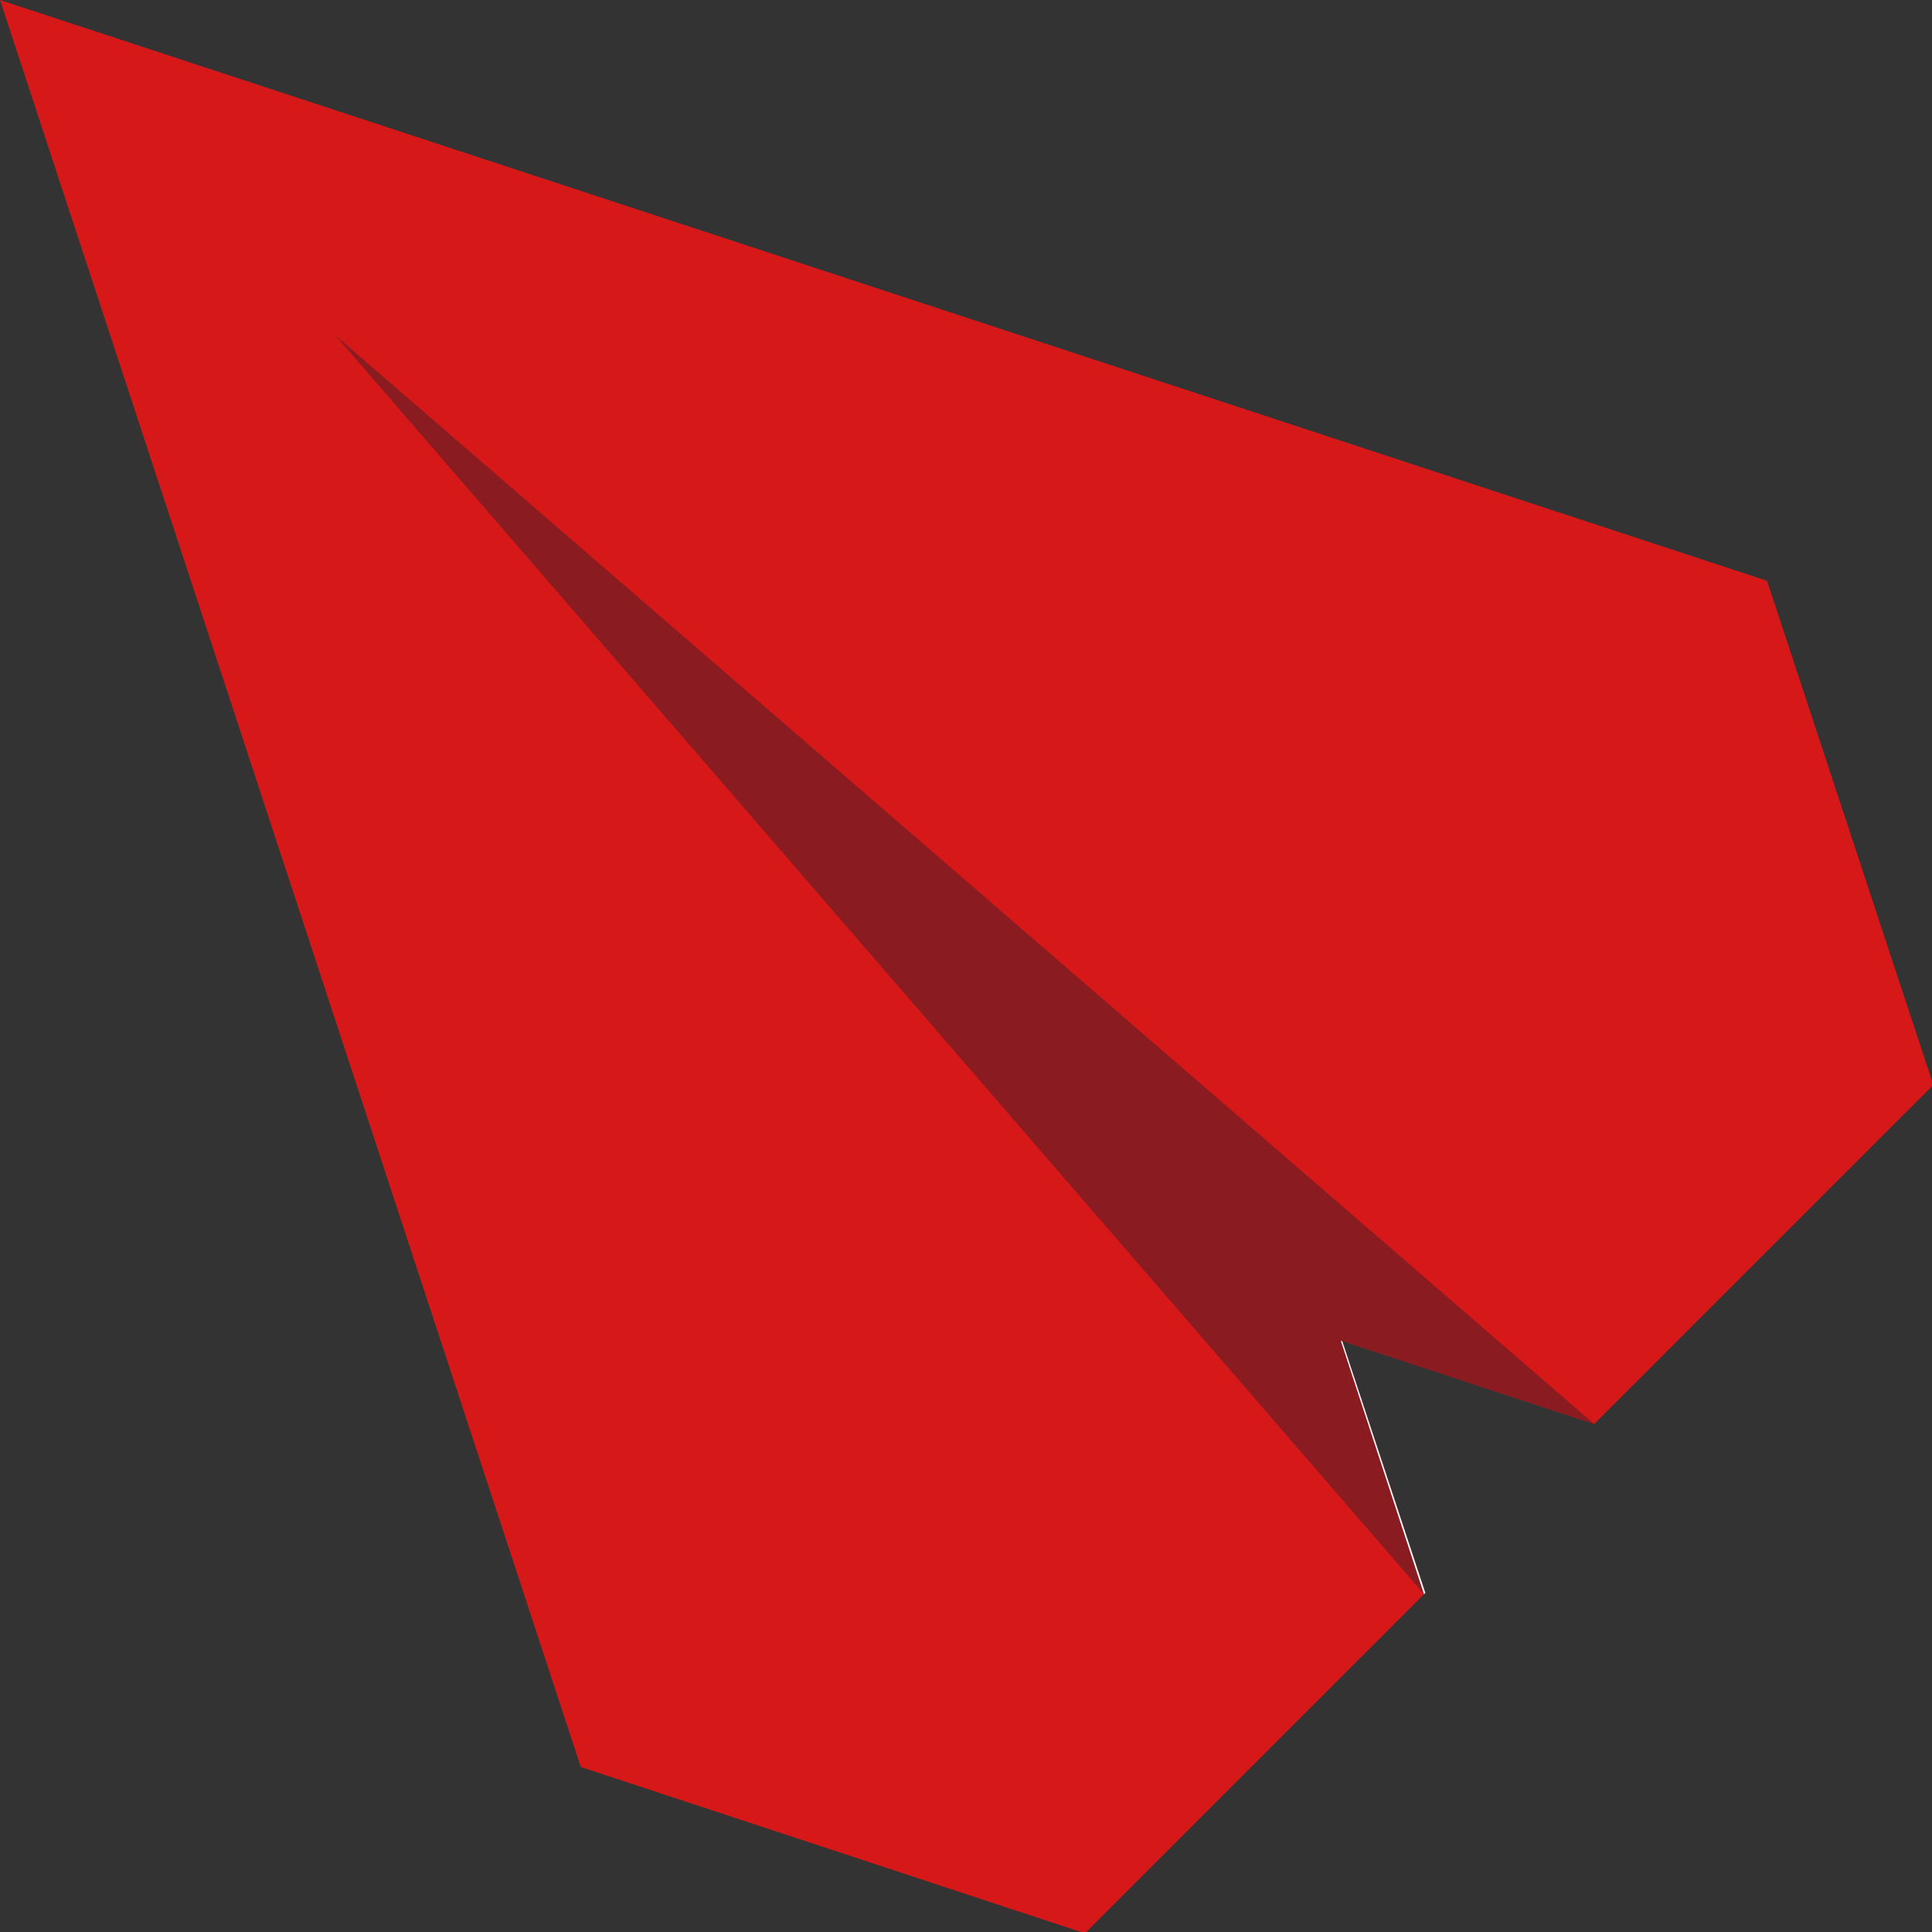 <?xml version="1.0" encoding="UTF-8"?>
<svg id="_レイヤー_1" data-name="レイヤー 1" xmlns="http://www.w3.org/2000/svg" version="1.1" xmlns:xlink="http://www.w3.org/1999/xlink" viewBox="0 0 148.7 148.7">
  <rect x="0" y="0" width="148.7" height="148.7" fill="#333333" stroke="none"/>
  <defs>
    <style>
      .cls-1, .cls-2, .cls-3 {
        stroke-width: 0px;
      }

      .cls-1, .cls-4 {
        fill: #d61819;
      }

      .cls-2 {
        fill: #8a1c21;
      }

      .cls-5 {
        clip-path: url(#clippath);
      }

      .cls-3 {
        fill: #fff;
      }
    </style>
    <clipPath id="clippath">
      <path class="cls-1" d="M83.6,148.7l26.1-26.1-6.4-19.4,19.4,6.4,26.1-26.1-12.8-38.8L0,0l44.7,136,38.8,12.8Z"/>
    </clipPath>
  </defs>
  <path class="cls-4" d="M83.6,148.7l26.1-26.1-6.4-19.4,19.4,6.4,26.1-26.1-12.8-38.8L0,0l44.7,136,38.8,12.8Z"/>
  <g class="cls-5">
    <g>
      <polygon class="cls-2" points="25.8 25.8 122.7 109.6 109.6 122.7 25.8 25.8"/>
      <polygon class="cls-3" points="103.2 103.2 122.7 109.6 109.6 122.7 103.2 103.2"/>
    </g>
  </g>
</svg>